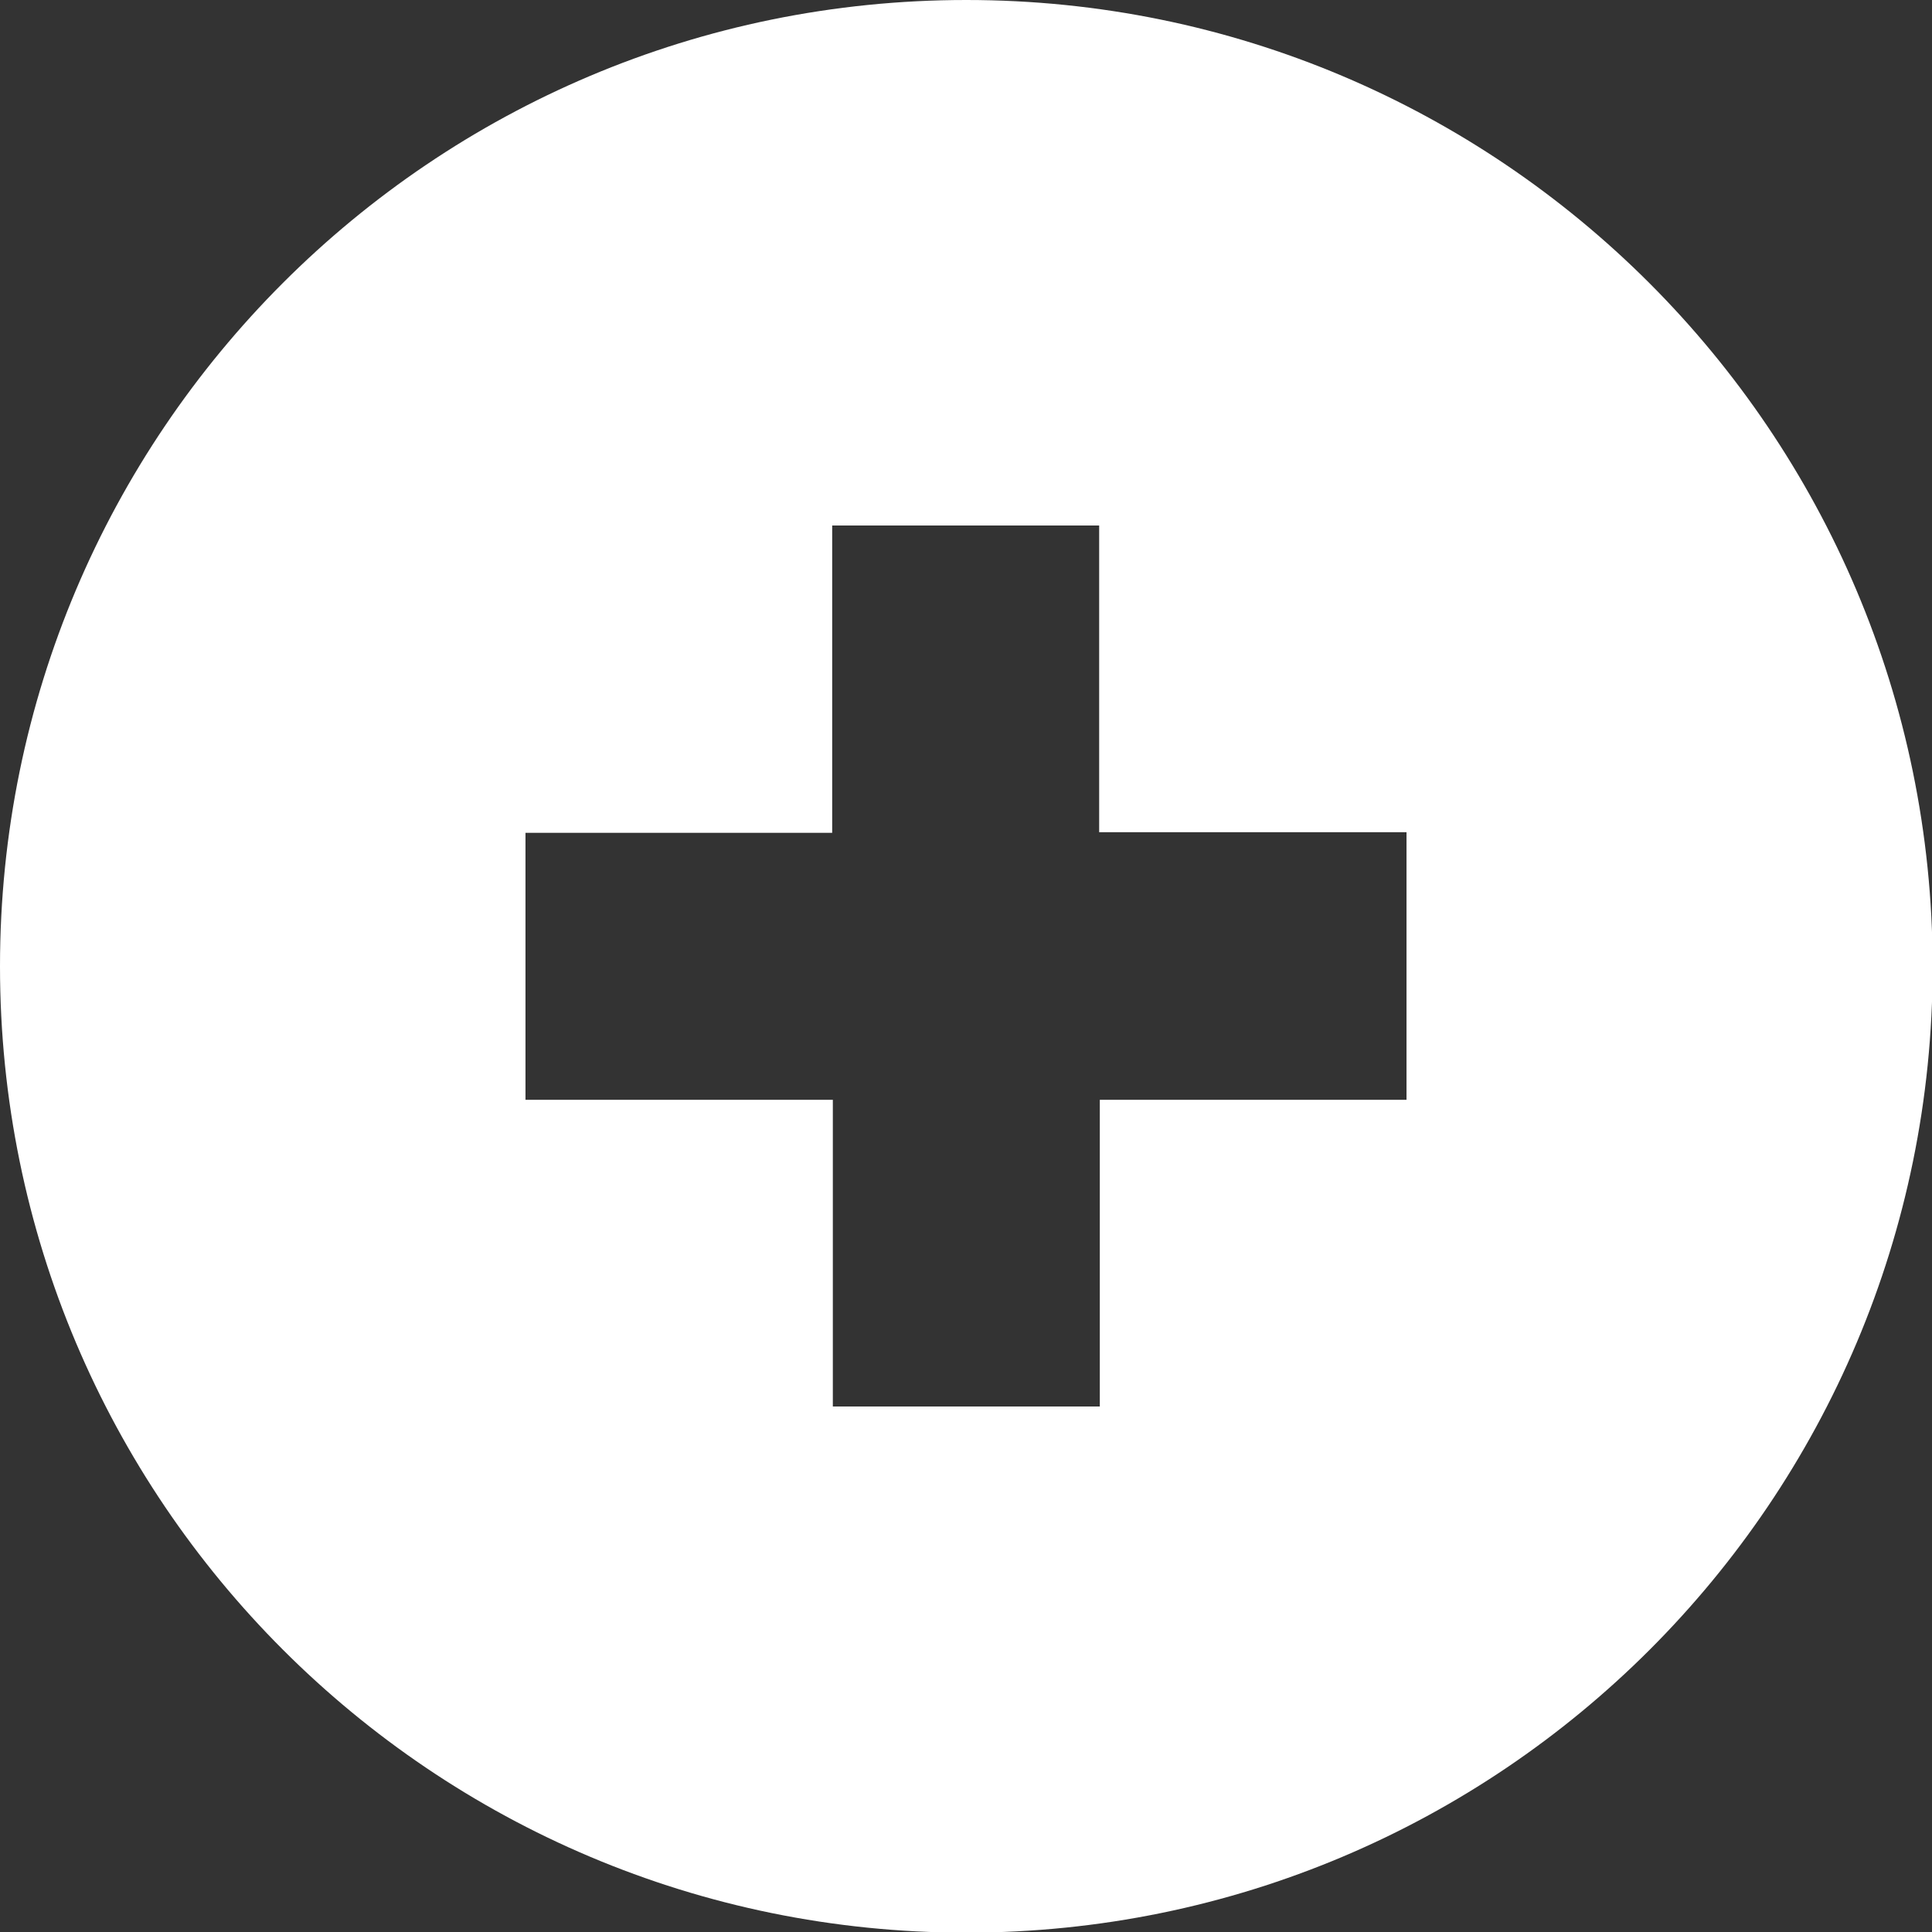 <?xml version="1.0" encoding="UTF-8"?>
<svg xmlns="http://www.w3.org/2000/svg" version="1.1" viewBox="0 0 296.7 296.7">
  <rect x="0" y="0" width="296.7" height="296.7" fill="#333333" stroke="none"/>
  <defs>
    <style>
      .cls-1 {
        fill: #fff;
      }
    </style>
  </defs>
  <!-- Generator: Adobe Illustrator 28.7.5, SVG Export Plug-In . SVG Version: 1.2.0 Build 176)  -->
  <g>
    <g id="_レイヤー_1" data-name="レイヤー_1">
      <path class="cls-1" d="M148.4,0C66.4,0,0,66.4,0,148.4s66.4,148.4,148.4,148.4,148.4-66.4,148.4-148.4C296.7,66.4,230.3,0,148.4,0ZM216,168.9h-47.1v47.1h-41v-47.1h-47.2v-41h47.1v-47.2h41v47.1h47.2v41.1Z"/>
    </g>
  </g>
</svg>
